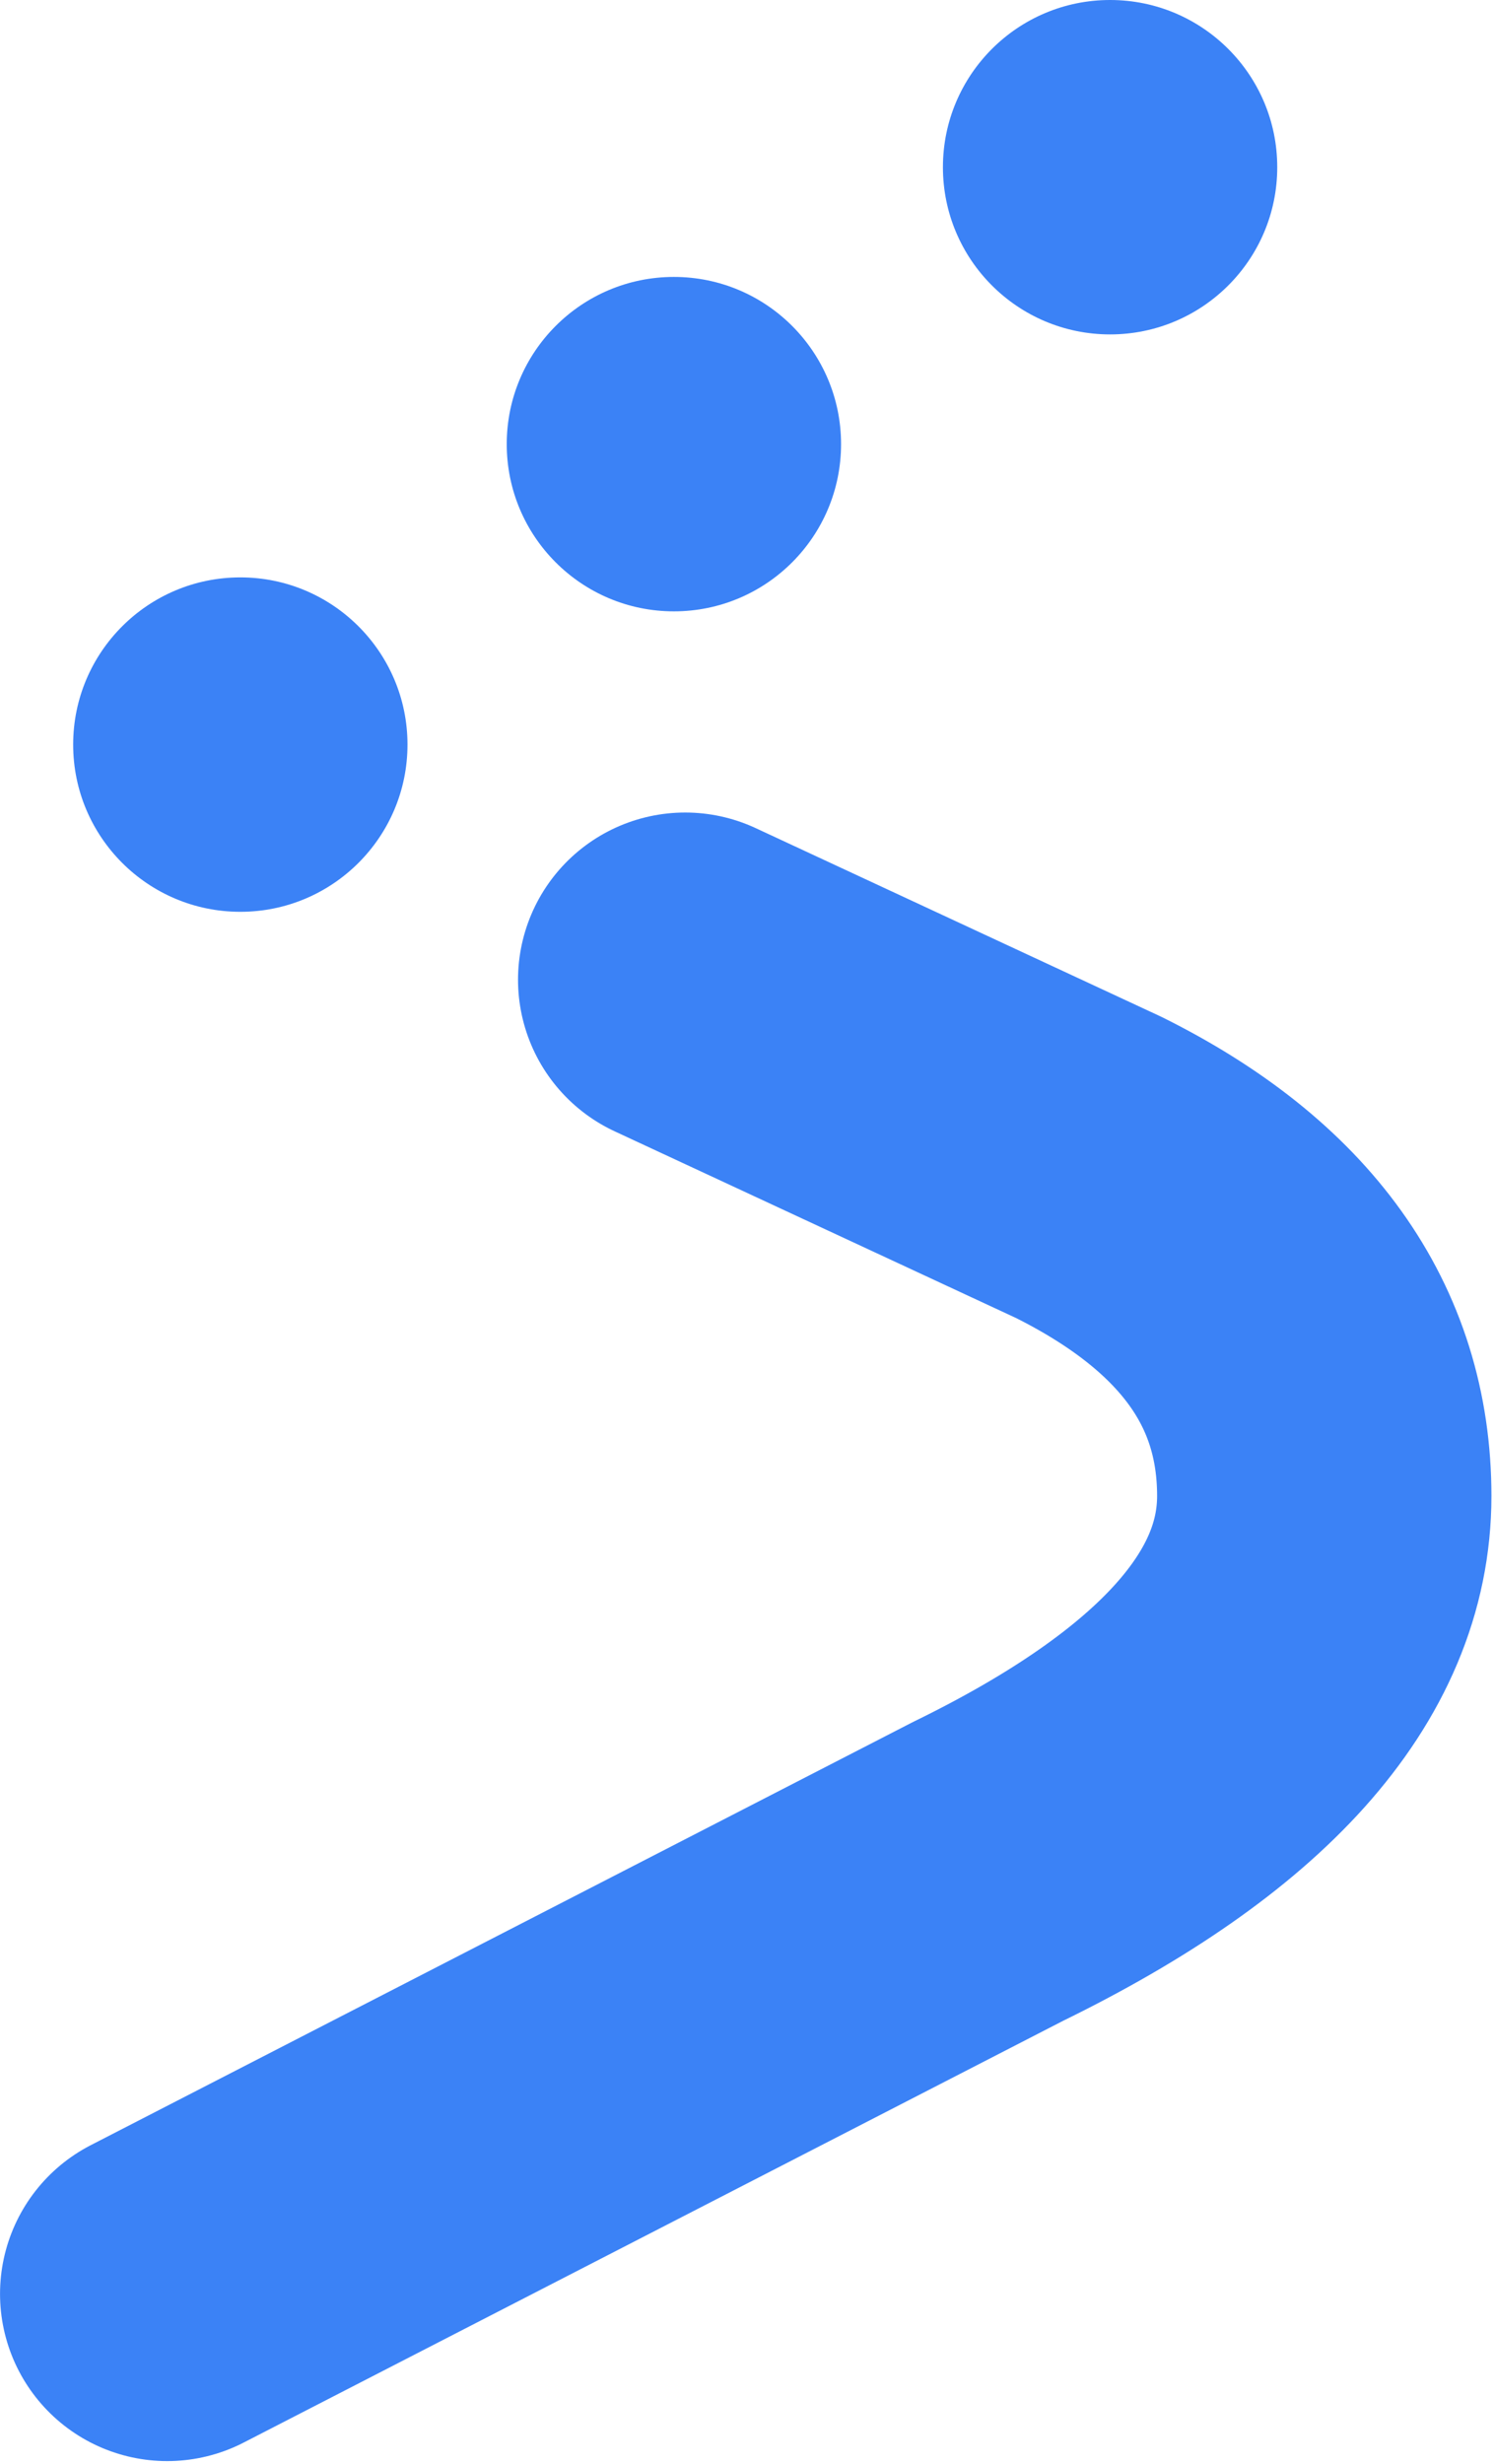 <svg width="572" height="943" viewBox="0 0 572 943" fill="none" xmlns="http://www.w3.org/2000/svg">
<path d="M64.013 878L378.234 716.321C464.087 674.405 507.013 626.5 507.013 572.607C507.013 518.714 476.965 476.798 416.868 446.857L262.333 375" stroke="#3B82F6" stroke-width="128" stroke-linecap="round" stroke-linejoin="round"/>
<path d="M92.013 349C127.36 349 156.013 320.346 156.013 285C156.013 249.654 127.36 221 92.013 221C56.667 221 28.013 249.654 28.013 285C28.013 320.346 56.667 349 92.013 349Z" fill="#3B82F6"/>
<path d="M425.013 128C460.36 128 489.013 99.346 489.013 64C489.013 28.654 460.36 0 425.013 0C389.667 0 361.013 28.654 361.013 64C361.013 99.346 389.667 128 425.013 128Z" fill="#3B82F6"/>
<path d="M258.013 234C293.36 234 322.013 205.346 322.013 170C322.013 134.654 293.36 106 258.013 106C222.667 106 194.013 134.654 194.013 170C194.013 205.346 222.667 234 258.013 234Z" fill="#3B82F6"/>
</svg>
